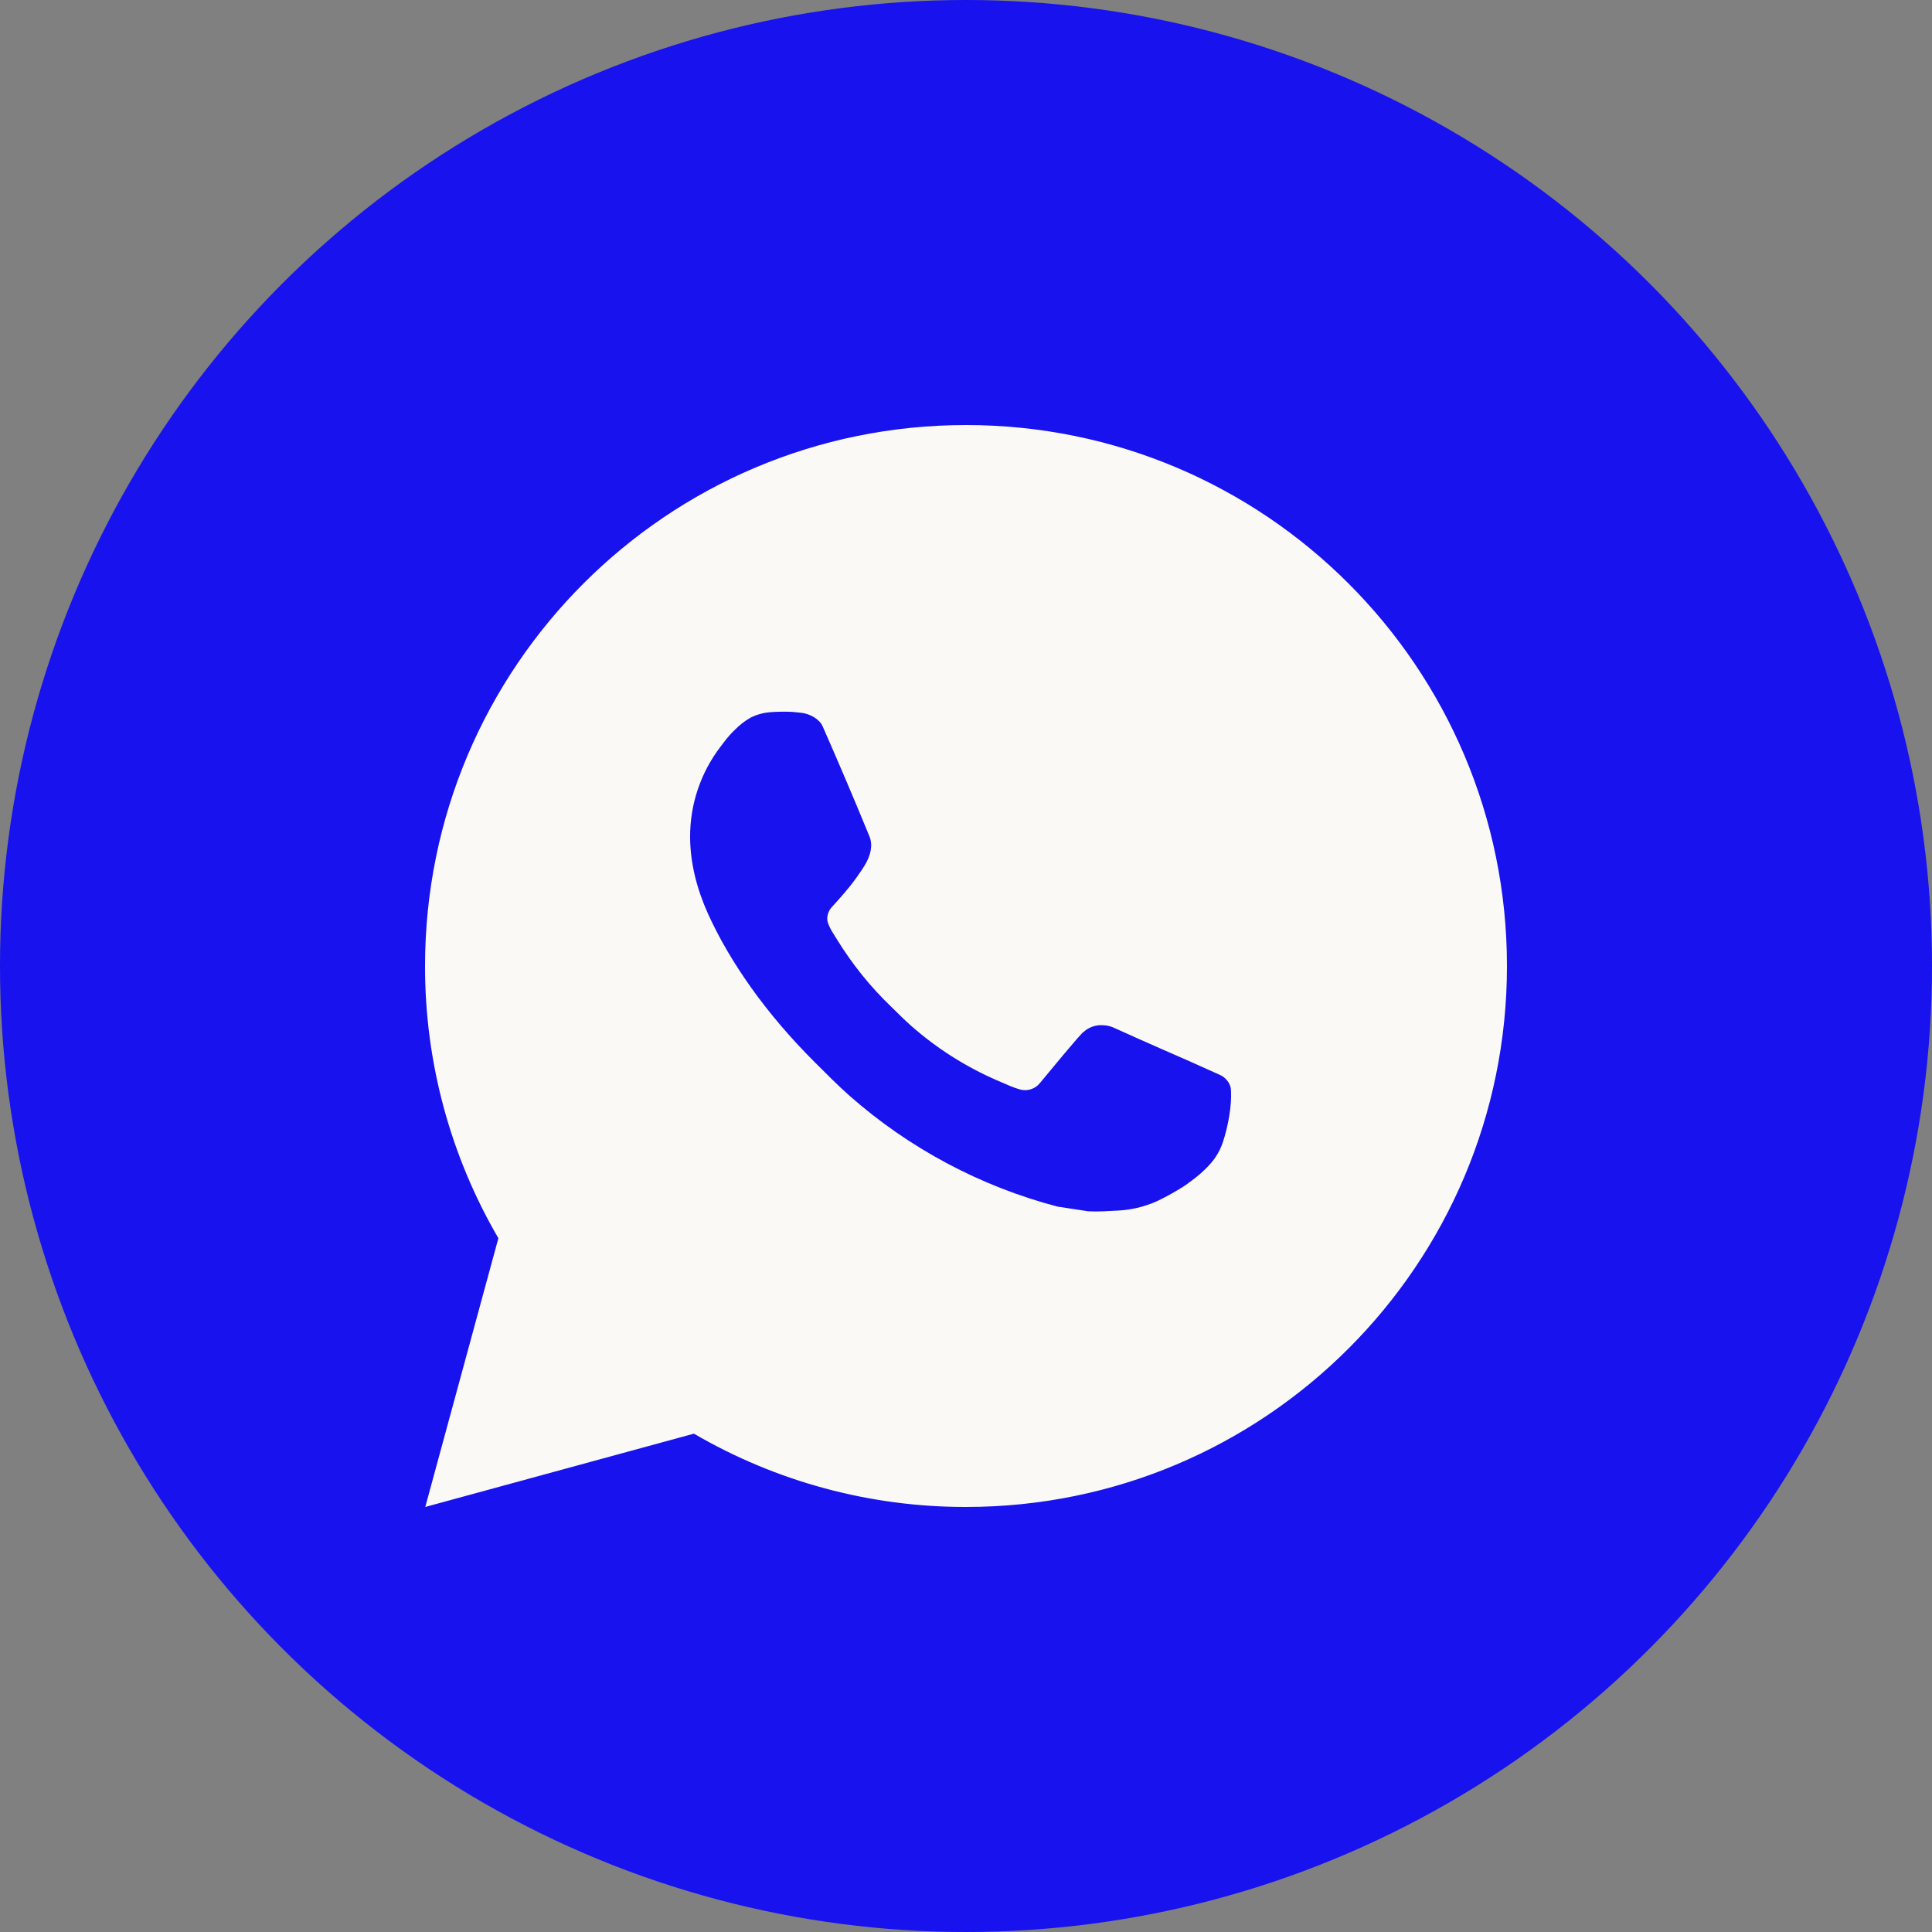 <?xml version="1.0" encoding="UTF-8"?> <svg xmlns="http://www.w3.org/2000/svg" width="50" height="50" viewBox="0 0 50 50" fill="none"><rect x="0" y="0" width="50" height="50" fill="#808080" stroke="none"/> <circle cx="25" cy="25" r="25" fill="#1712EE"></circle> <path d="M11.006 39L12.898 32.045C11.651 29.907 10.996 27.475 11 25C11 17.268 17.268 11 25 11C32.732 11 39 17.268 39 25C39 32.732 32.732 39 25 39C22.526 39.004 20.095 38.349 17.958 37.103L11.006 39ZM19.947 18.431C19.767 18.442 19.59 18.49 19.428 18.571C19.276 18.657 19.137 18.765 19.016 18.89C18.848 19.049 18.753 19.186 18.651 19.319C18.134 19.992 17.855 20.819 17.86 21.668C17.863 22.354 18.042 23.022 18.322 23.646C18.895 24.909 19.837 26.246 21.081 27.485C21.381 27.783 21.674 28.083 21.989 28.361C23.533 29.721 25.374 30.702 27.365 31.226L28.161 31.348C28.42 31.362 28.679 31.342 28.94 31.329C29.347 31.308 29.745 31.198 30.106 31.006C30.289 30.912 30.468 30.809 30.642 30.698C30.642 30.698 30.702 30.659 30.817 30.572C31.006 30.432 31.122 30.333 31.279 30.169C31.395 30.048 31.496 29.907 31.573 29.746C31.682 29.518 31.791 29.082 31.836 28.72C31.87 28.443 31.86 28.291 31.856 28.198C31.85 28.048 31.726 27.892 31.59 27.827L30.775 27.461C30.775 27.461 29.557 26.931 28.814 26.592C28.735 26.558 28.651 26.538 28.566 26.534C28.47 26.525 28.373 26.535 28.282 26.566C28.191 26.597 28.107 26.646 28.037 26.712V26.709C28.03 26.709 27.936 26.789 26.924 28.016C26.866 28.094 26.785 28.153 26.694 28.185C26.602 28.218 26.503 28.222 26.408 28.198C26.317 28.173 26.228 28.142 26.141 28.105C25.967 28.032 25.907 28.004 25.788 27.953L25.781 27.95C24.98 27.6 24.239 27.128 23.583 26.55C23.407 26.396 23.243 26.228 23.075 26.065C22.524 25.538 22.044 24.941 21.647 24.29L21.564 24.157C21.505 24.068 21.457 23.971 21.422 23.87C21.368 23.664 21.507 23.499 21.507 23.499C21.507 23.499 21.847 23.127 22.005 22.925C22.137 22.758 22.26 22.583 22.374 22.403C22.539 22.137 22.591 21.864 22.504 21.653C22.112 20.695 21.706 19.742 21.289 18.795C21.206 18.608 20.961 18.473 20.738 18.447C20.663 18.438 20.587 18.43 20.512 18.424C20.324 18.415 20.135 18.417 19.947 18.43V18.431Z" fill="#FAF9F5"></path> </svg> 